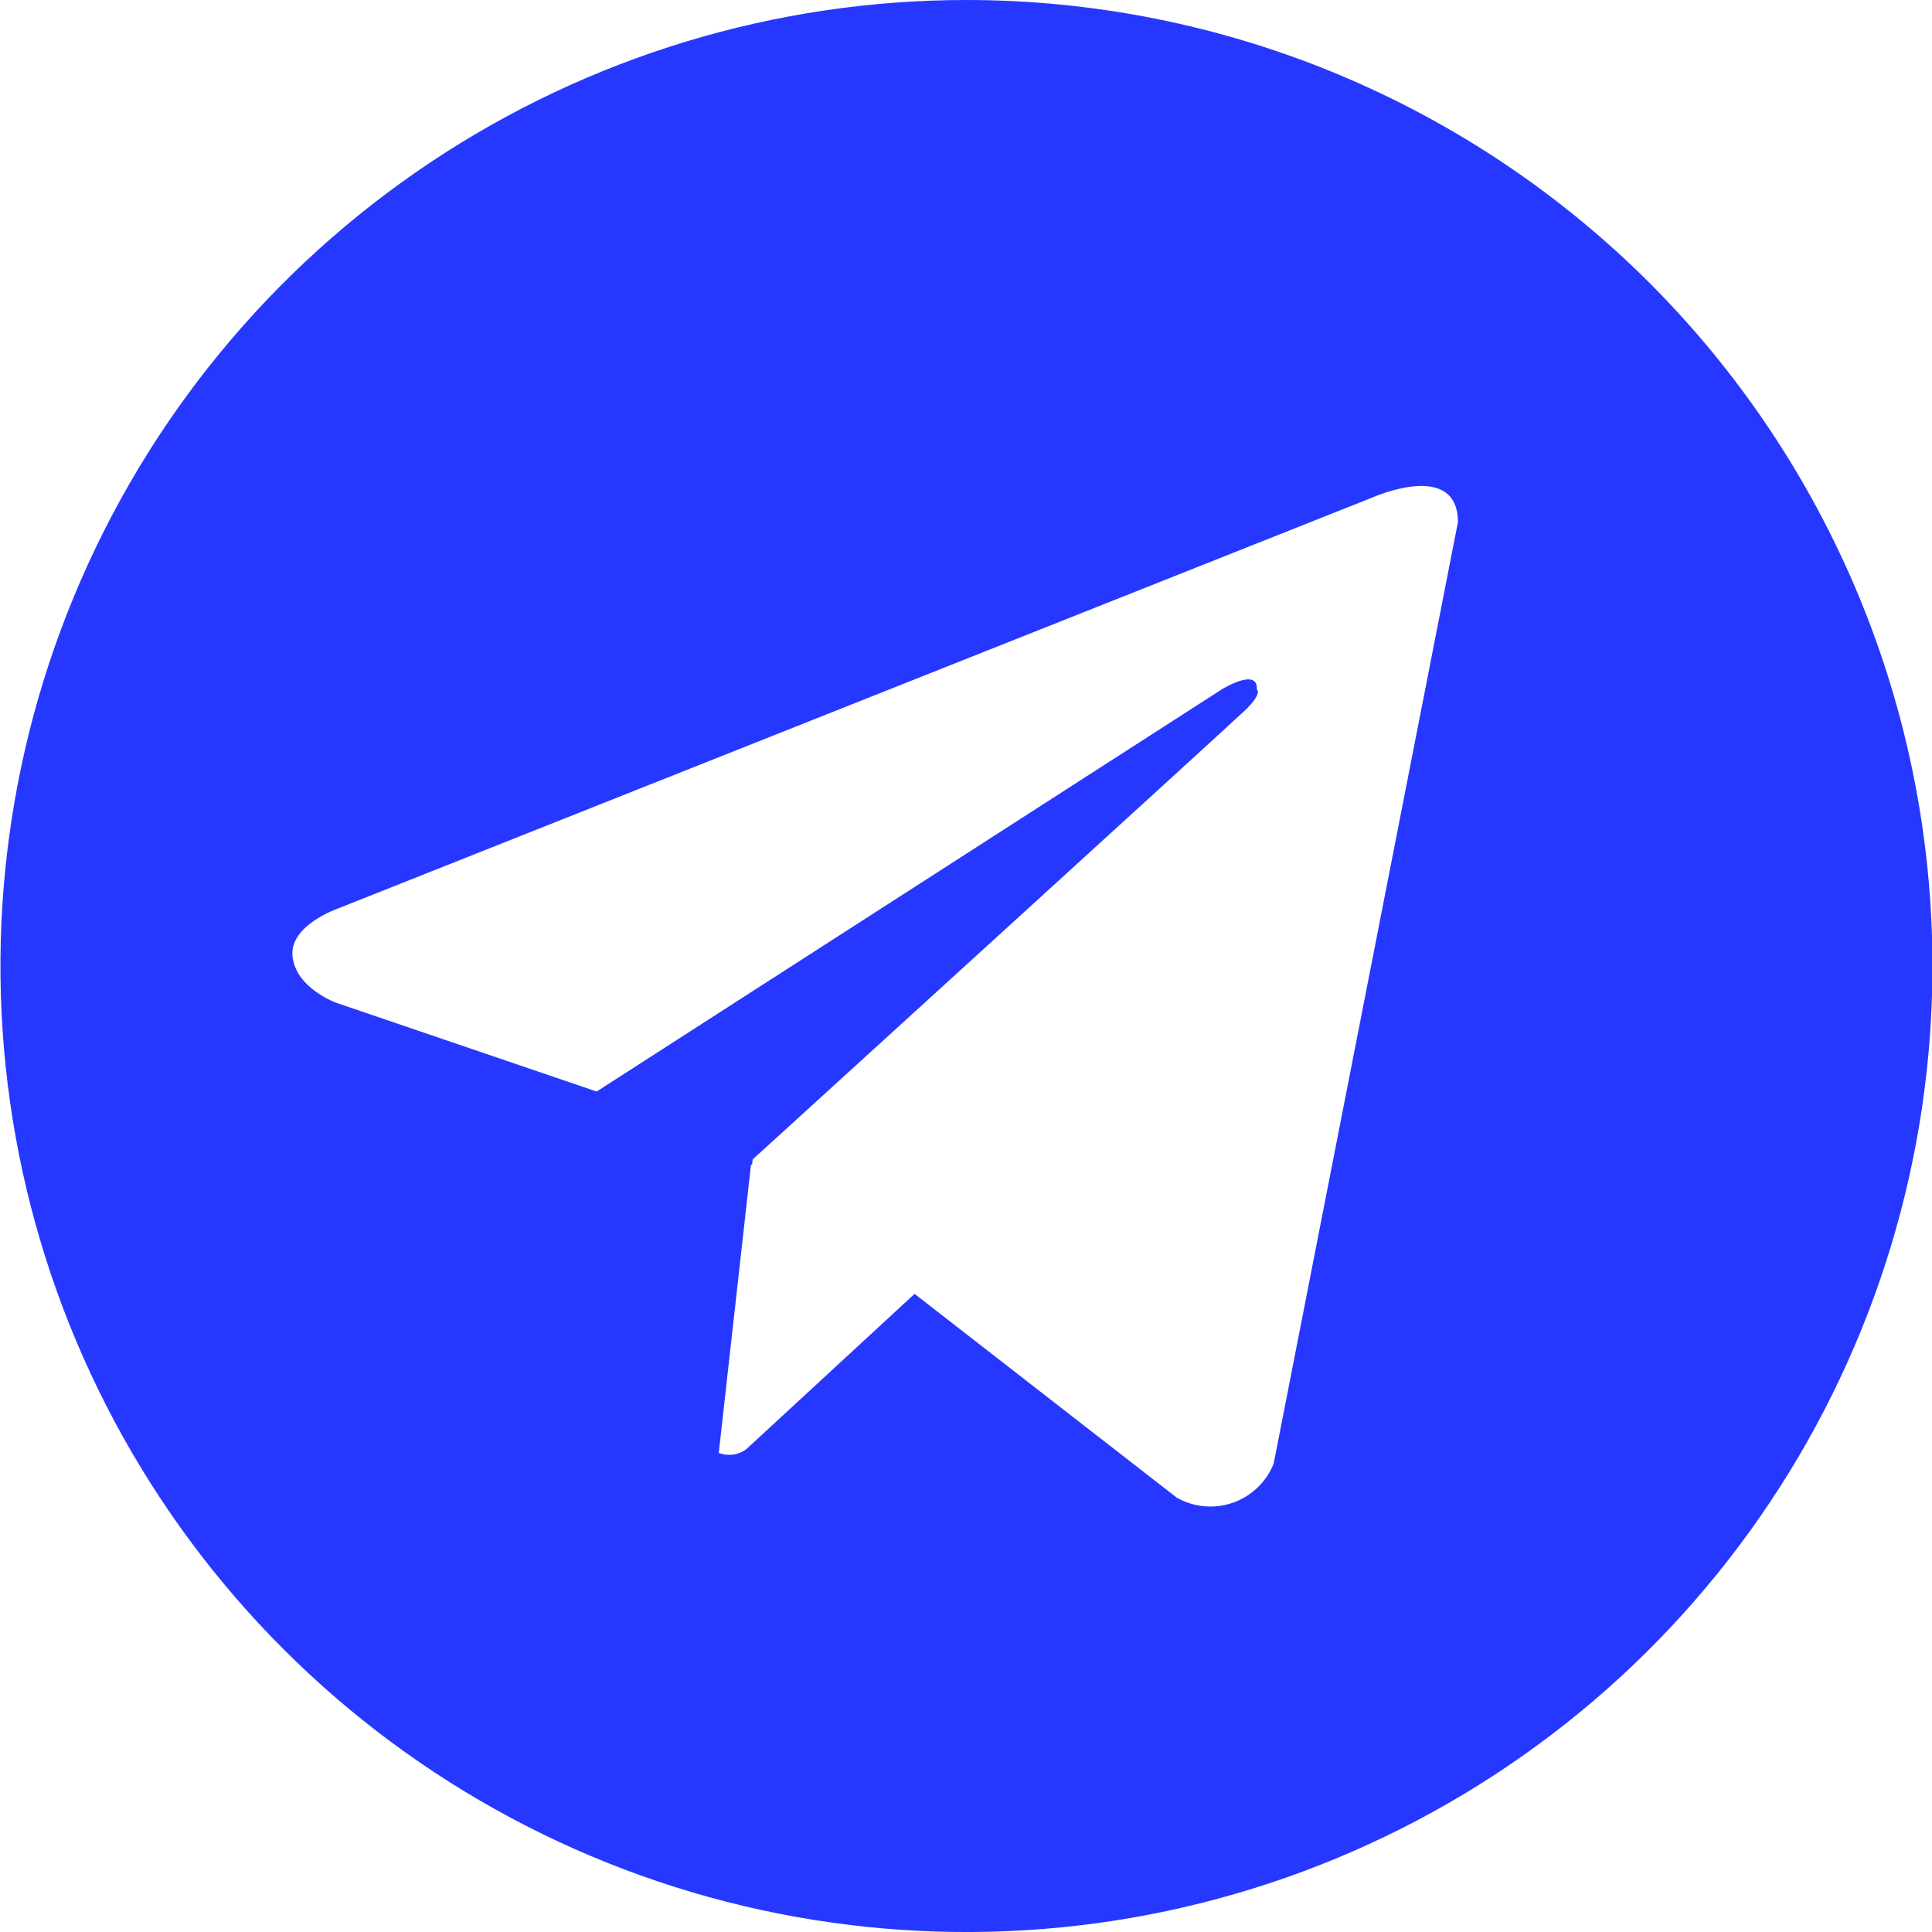 <?xml version="1.0" encoding="UTF-8"?> <svg xmlns="http://www.w3.org/2000/svg" width="34" height="34" viewBox="0 0 34 34" fill="none"> <path d="M17.008 0C13.646 0 10.359 0.997 7.563 2.865C4.767 4.733 2.589 7.388 1.302 10.495C0.015 13.601 -0.321 17.019 0.334 20.317C0.99 23.614 2.61 26.644 4.987 29.021C7.364 31.399 10.394 33.018 13.691 33.674C16.989 34.33 20.407 33.993 23.513 32.706C26.62 31.419 29.275 29.241 31.143 26.445C33.011 23.649 34.008 20.363 34.008 17C34.008 14.768 33.568 12.557 32.714 10.495C31.859 8.432 30.607 6.558 29.029 4.979C27.45 3.401 25.576 2.149 23.513 1.294C21.451 0.44 19.24 0 17.008 0ZM22.414 25.759C22.35 25.918 22.254 26.061 22.13 26.179C22.007 26.298 21.859 26.388 21.698 26.445C21.537 26.502 21.365 26.523 21.195 26.508C21.024 26.493 20.859 26.441 20.71 26.357L16.095 22.77L13.133 25.504C13.065 25.554 12.984 25.587 12.9 25.599C12.815 25.61 12.729 25.6 12.649 25.57L13.217 20.489L13.234 20.504L13.246 20.404C13.246 20.404 21.55 12.842 21.889 12.521C22.232 12.2 22.118 12.13 22.118 12.13C22.138 11.739 21.504 12.13 21.504 12.13L10.5 19.209L5.919 17.648C5.919 17.648 5.215 17.396 5.149 16.84C5.079 16.29 5.941 15.991 5.941 15.991L24.16 8.752C24.16 8.752 25.657 8.085 25.657 9.19L22.414 25.759Z" fill="#2638FF"></path> </svg> 